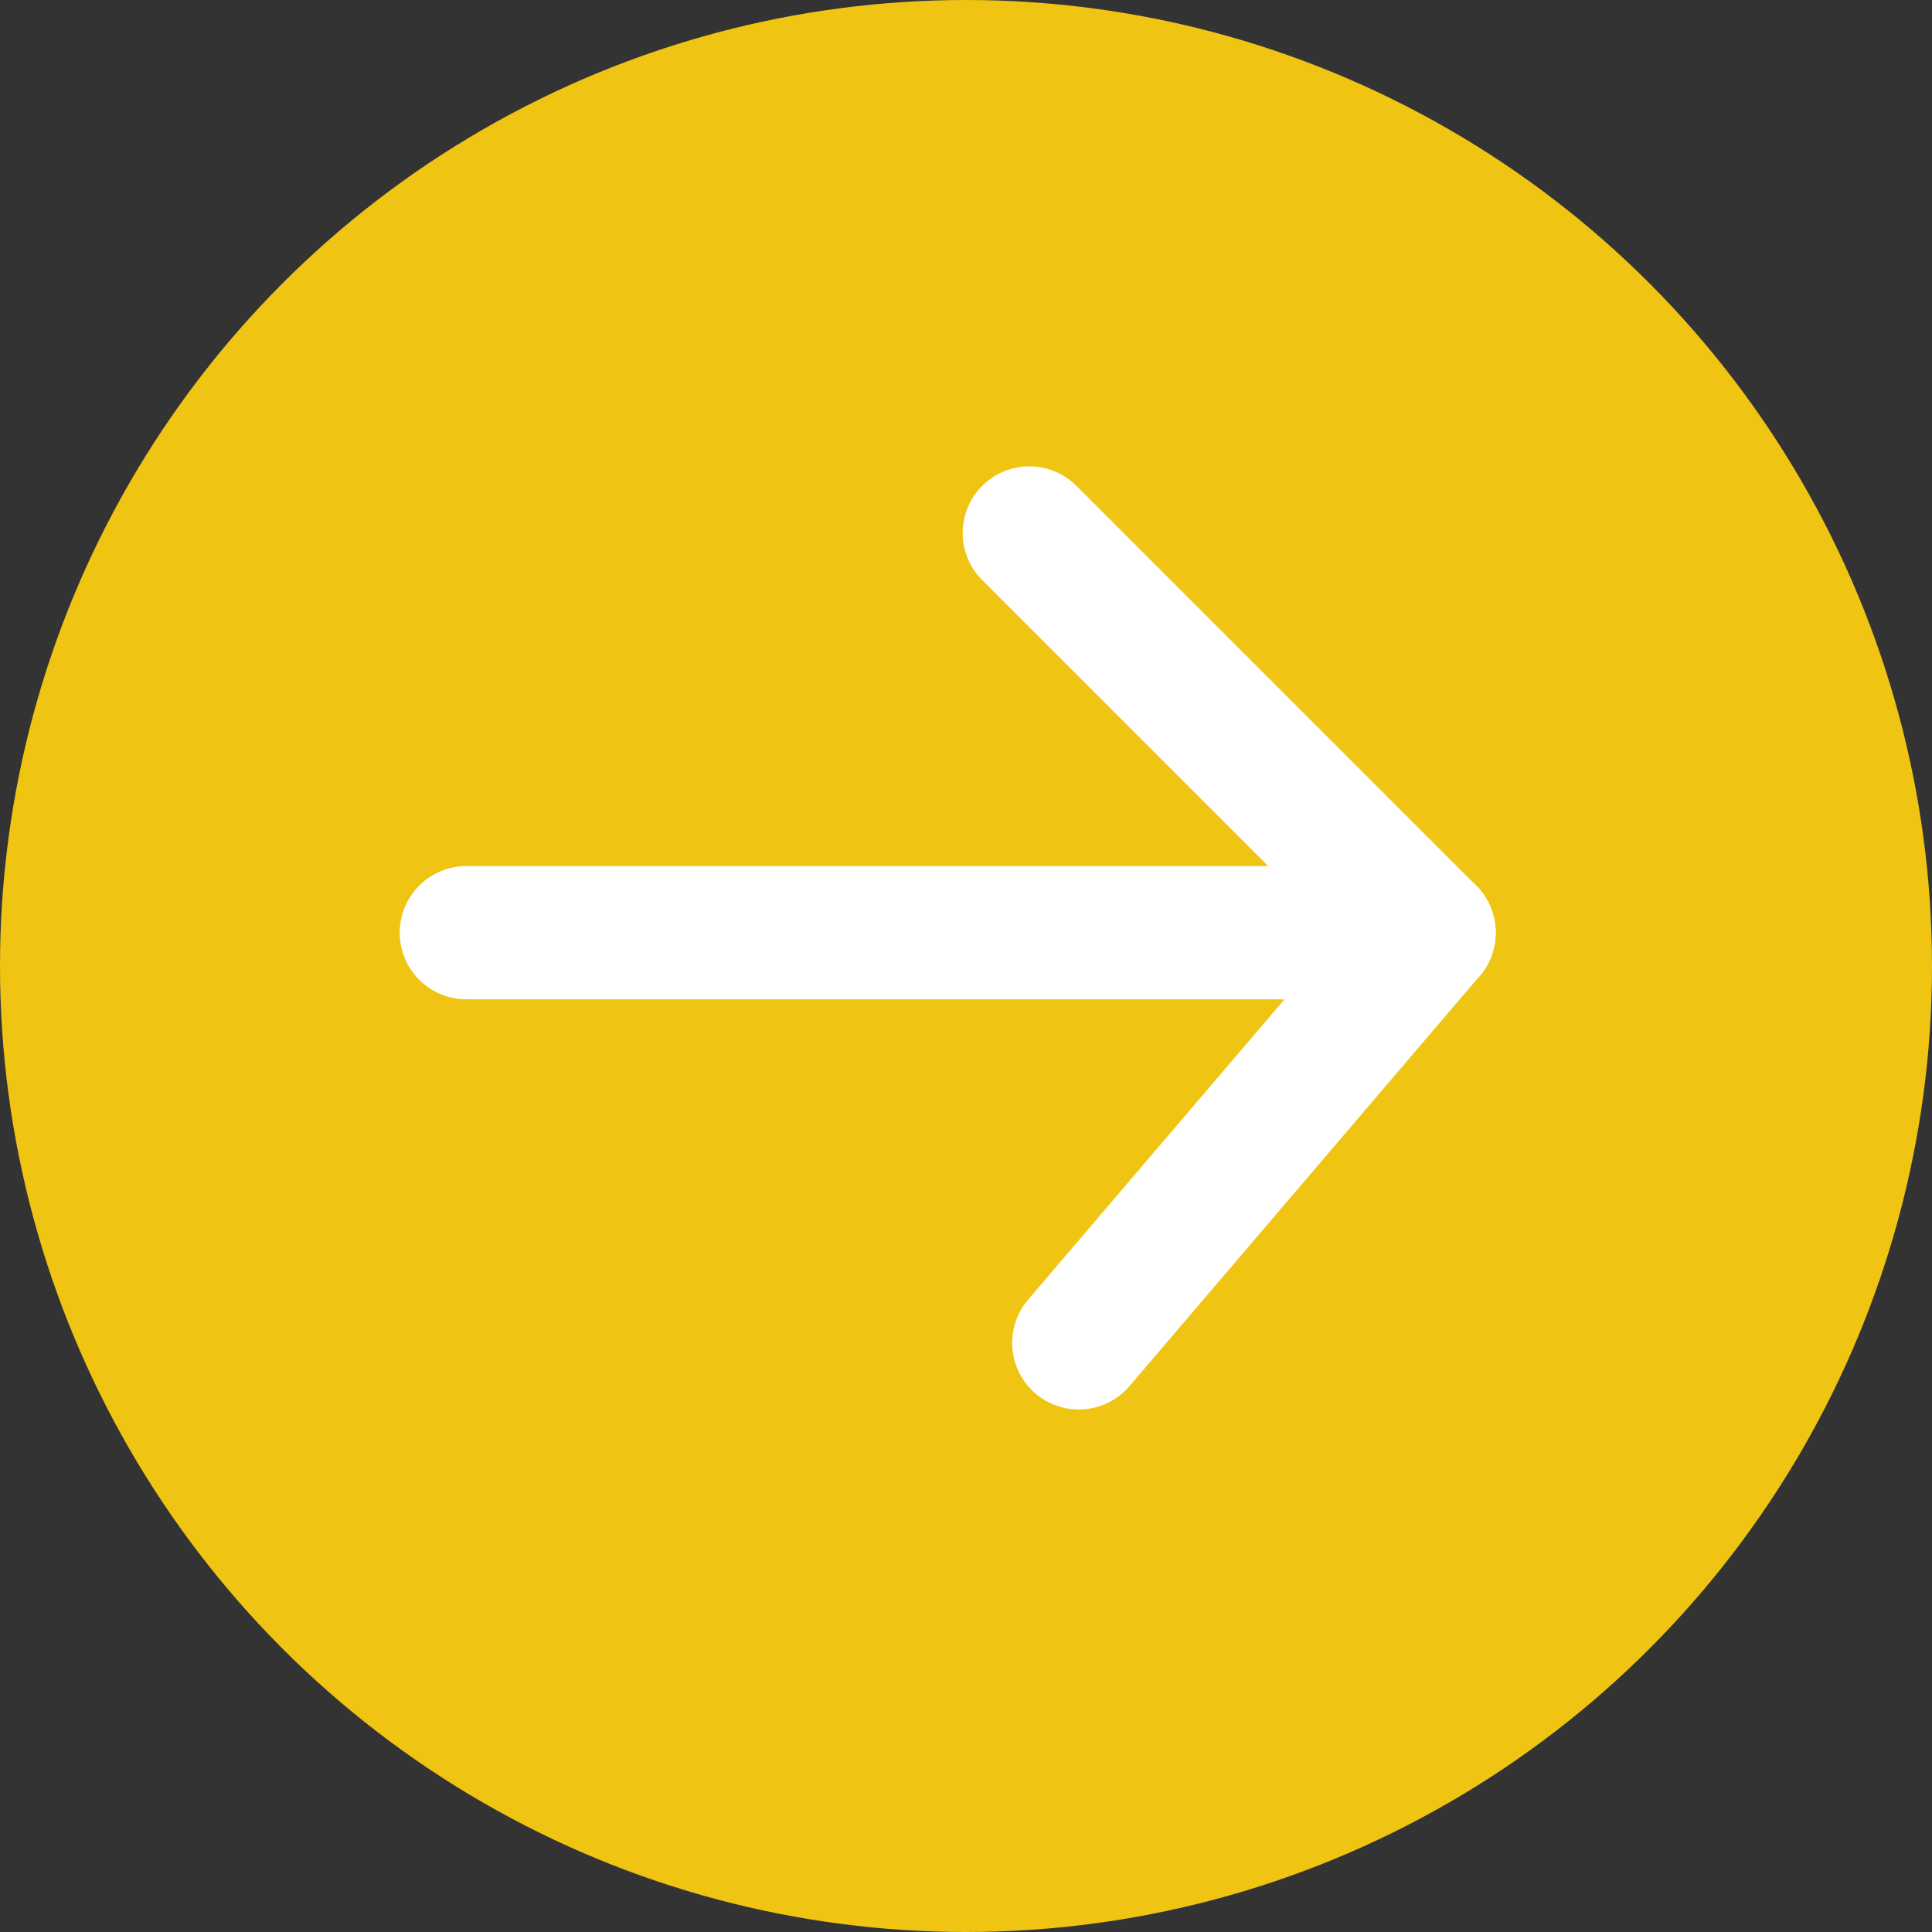 <svg xmlns="http://www.w3.org/2000/svg" width="29" height="29" viewBox="0 0 29 29">
  <rect x="0" y="0" width="29" height="29" fill="#333333" stroke="none"/>
  <g id="Group_2830" data-name="Group 2830" transform="translate(-389 -28)">
    <circle id="Ellipse_41" data-name="Ellipse 41" cx="14.5" cy="14.5" r="14.5" transform="translate(389 28)" fill="#f0c413"/>
    <g id="Group_2829" data-name="Group 2829" transform="translate(-400.55 -340)">
      <line id="Line_1" data-name="Line 1" x1="14.45" transform="translate(796.55 382)" fill="none" stroke="#fff" stroke-linecap="round" stroke-width="2"/>
      <line id="Line_2" data-name="Line 2" x2="6" y2="6" transform="translate(805 376)" fill="none" stroke="#fff" stroke-linecap="round" stroke-width="2"/>
      <line id="Line_3" data-name="Line 3" y1="6.157" x2="5.257" transform="translate(805.743 382)" fill="none" stroke="#fff" stroke-linecap="round" stroke-width="2"/>
    </g>
  </g>
</svg>
